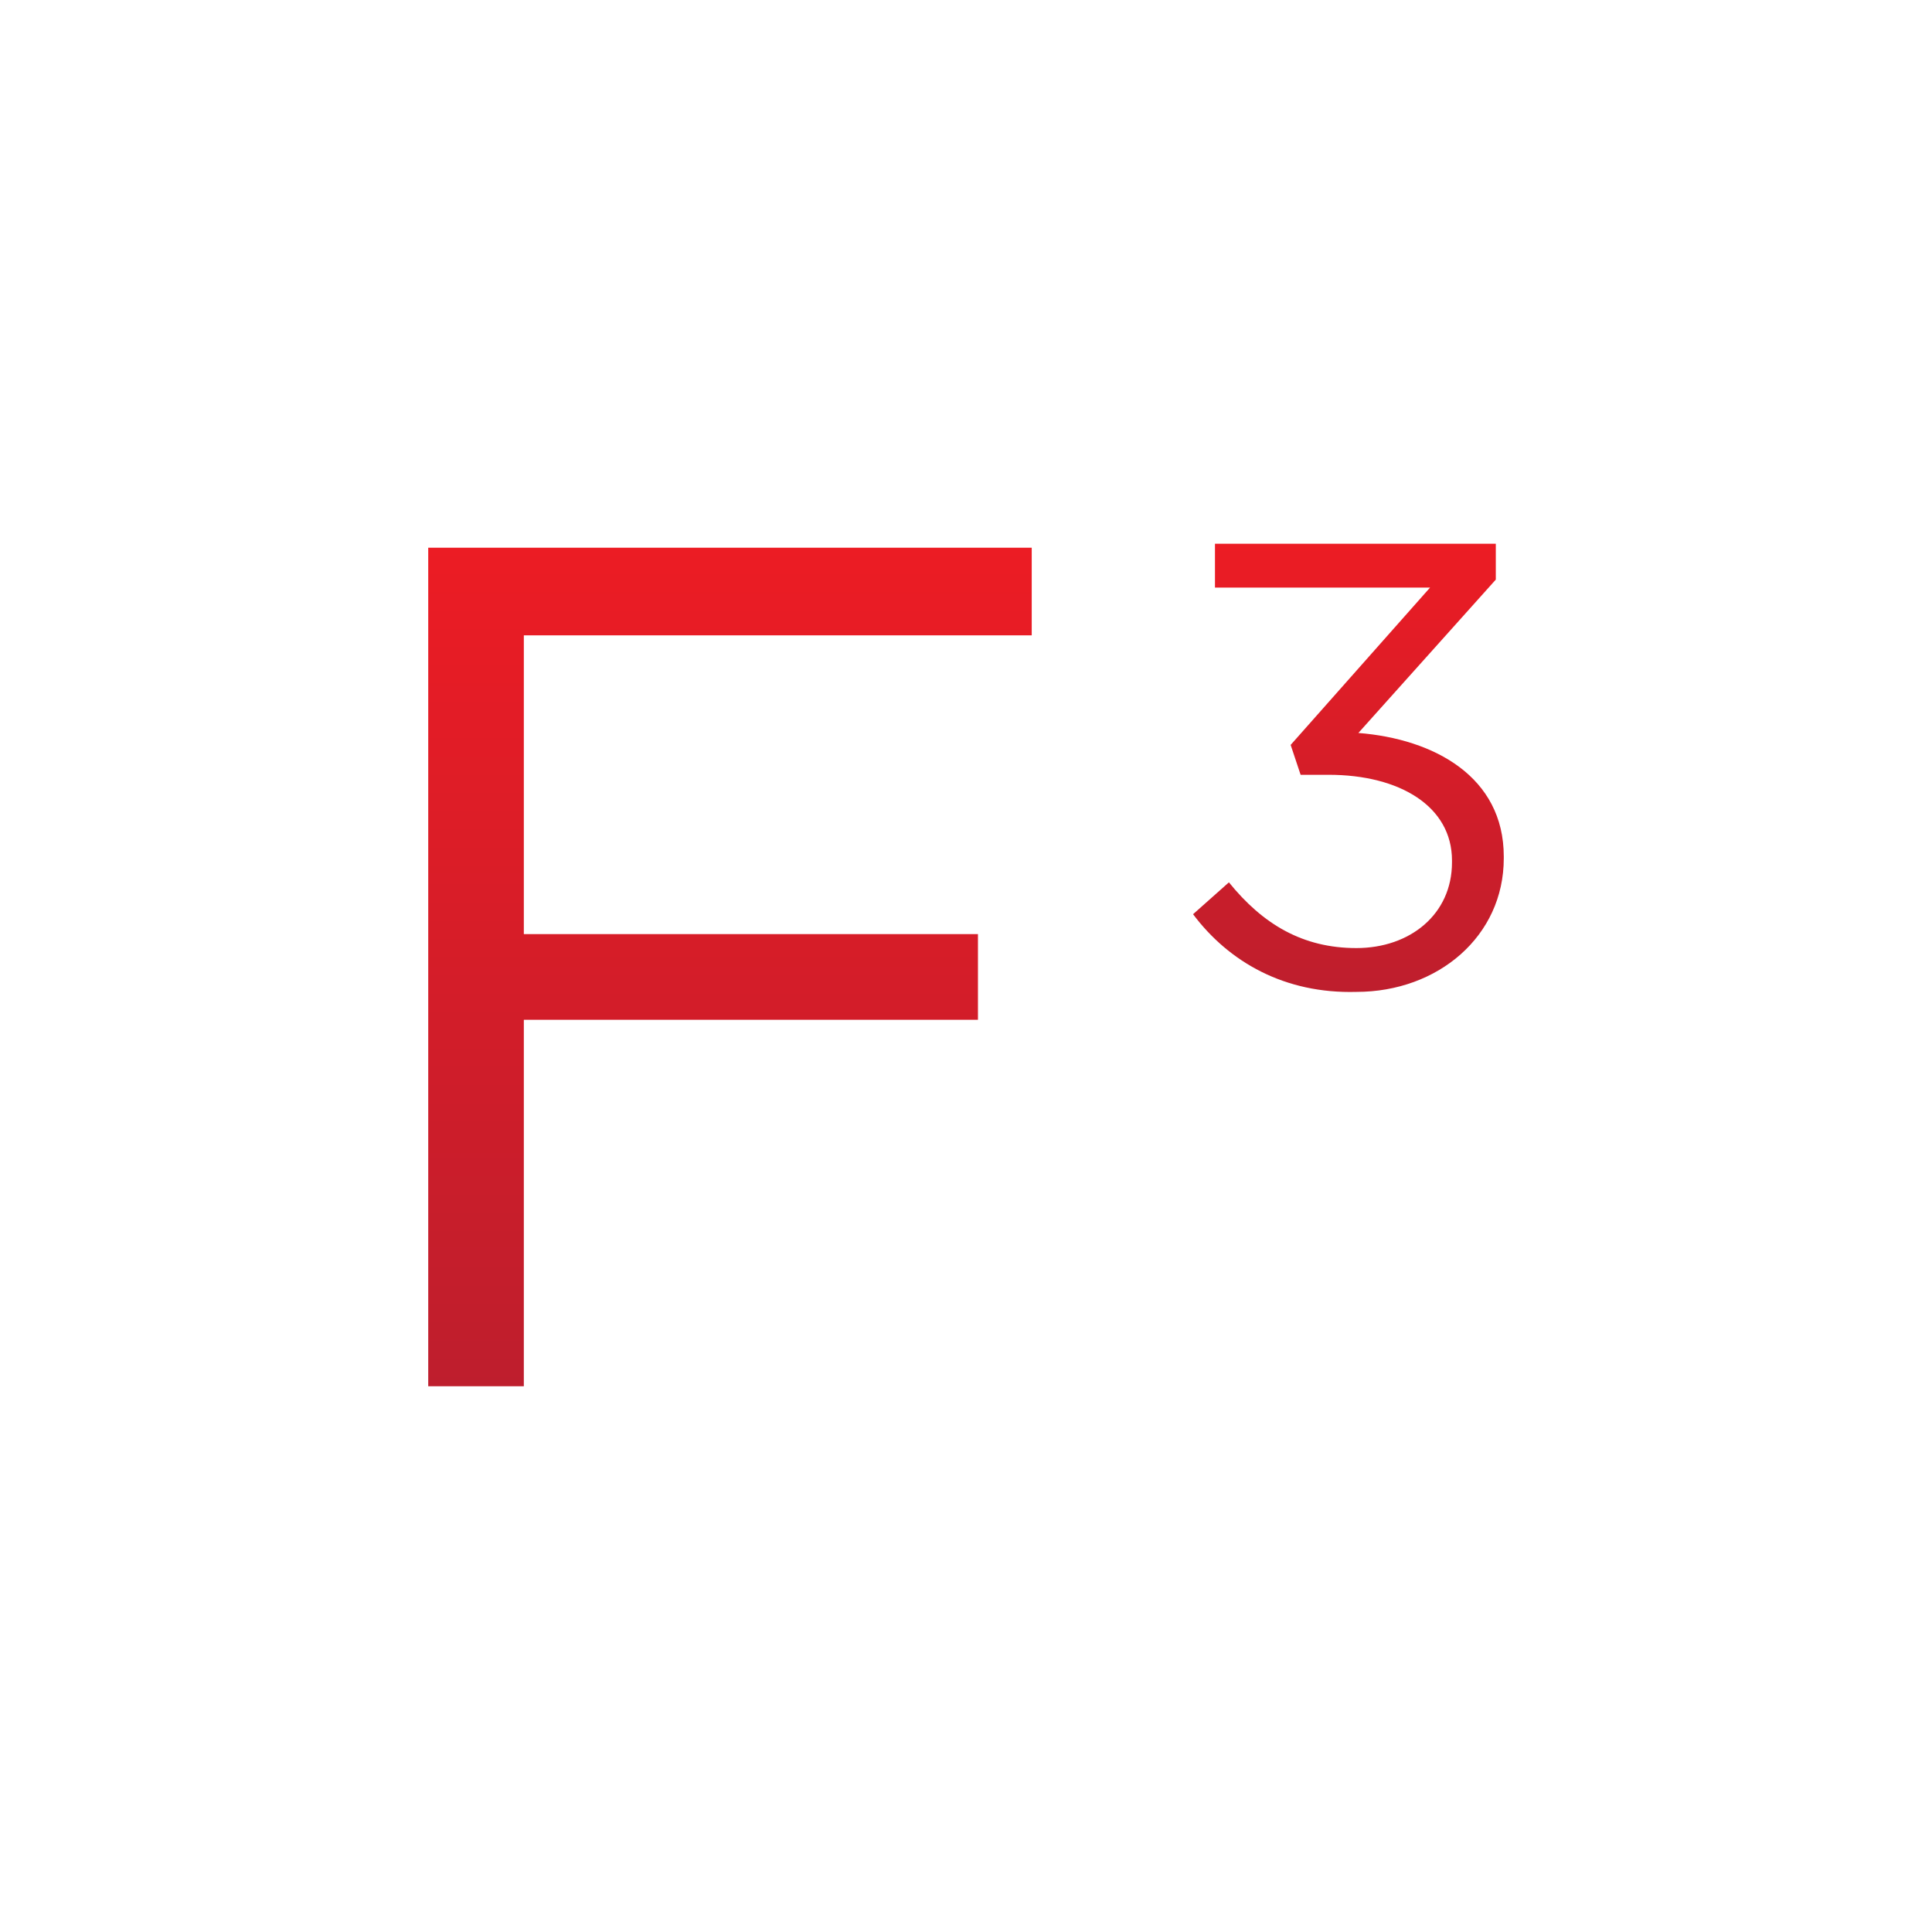<?xml version="1.0" encoding="utf-8"?>
<!-- Generator: Adobe Illustrator 19.0.0, SVG Export Plug-In . SVG Version: 6.00 Build 0)  -->
<svg version="1.1" id="fitness-3_1_" xmlns="http://www.w3.org/2000/svg" xmlns:xlink="http://www.w3.org/1999/xlink" x="0px"
	 y="0px" viewBox="-241 -46 97 97" enable-background="new -241 -46 97 97" xml:space="preserve">
<linearGradient id="text-f_2_" gradientUnits="userSpaceOnUse" x1="-204.35" y1="23.6" x2="-204.35" y2="-18.557">
	<stop  offset="0" style="stop-color:#BE1E2D"/>
	<stop  offset="1" style="stop-color:#EC1C24"/>
</linearGradient>
<path id="text-f_1_" fill="url(#text-f_2_)" d="M-219.5-18.5h30.3v4.4h-25.5V0.9h22.8v4.3h-22.8v18.4h-4.8V-18.5z"/>
<linearGradient id="text-3_2_" gradientUnits="userSpaceOnUse" x1="-173.3" y1="3.854" x2="-173.3" y2="-18.594">
	<stop  offset="0" style="stop-color:#BE1E2D"/>
	<stop  offset="1" style="stop-color:#EC1C24"/>
</linearGradient>
<path id="text-3_1_" fill="url(#text-3_2_)" d="M-181.1-0.1l1.8-1.6c1.7,2.1,3.7,3.3,6.4,3.3c2.7,0,4.8-1.7,4.8-4.3v-0.1
	c0-2.7-2.6-4.3-6.2-4.3h-1.4l-0.5-1.5l7-7.9H-180v-2.2h14.1v1.8l-6.9,7.7c3.8,0.3,7.3,2.2,7.3,6.2v0.1c0,3.9-3.3,6.7-7.4,6.7
	C-176.5,3.9-179.3,2.3-181.1-0.1z"/>
</svg>
